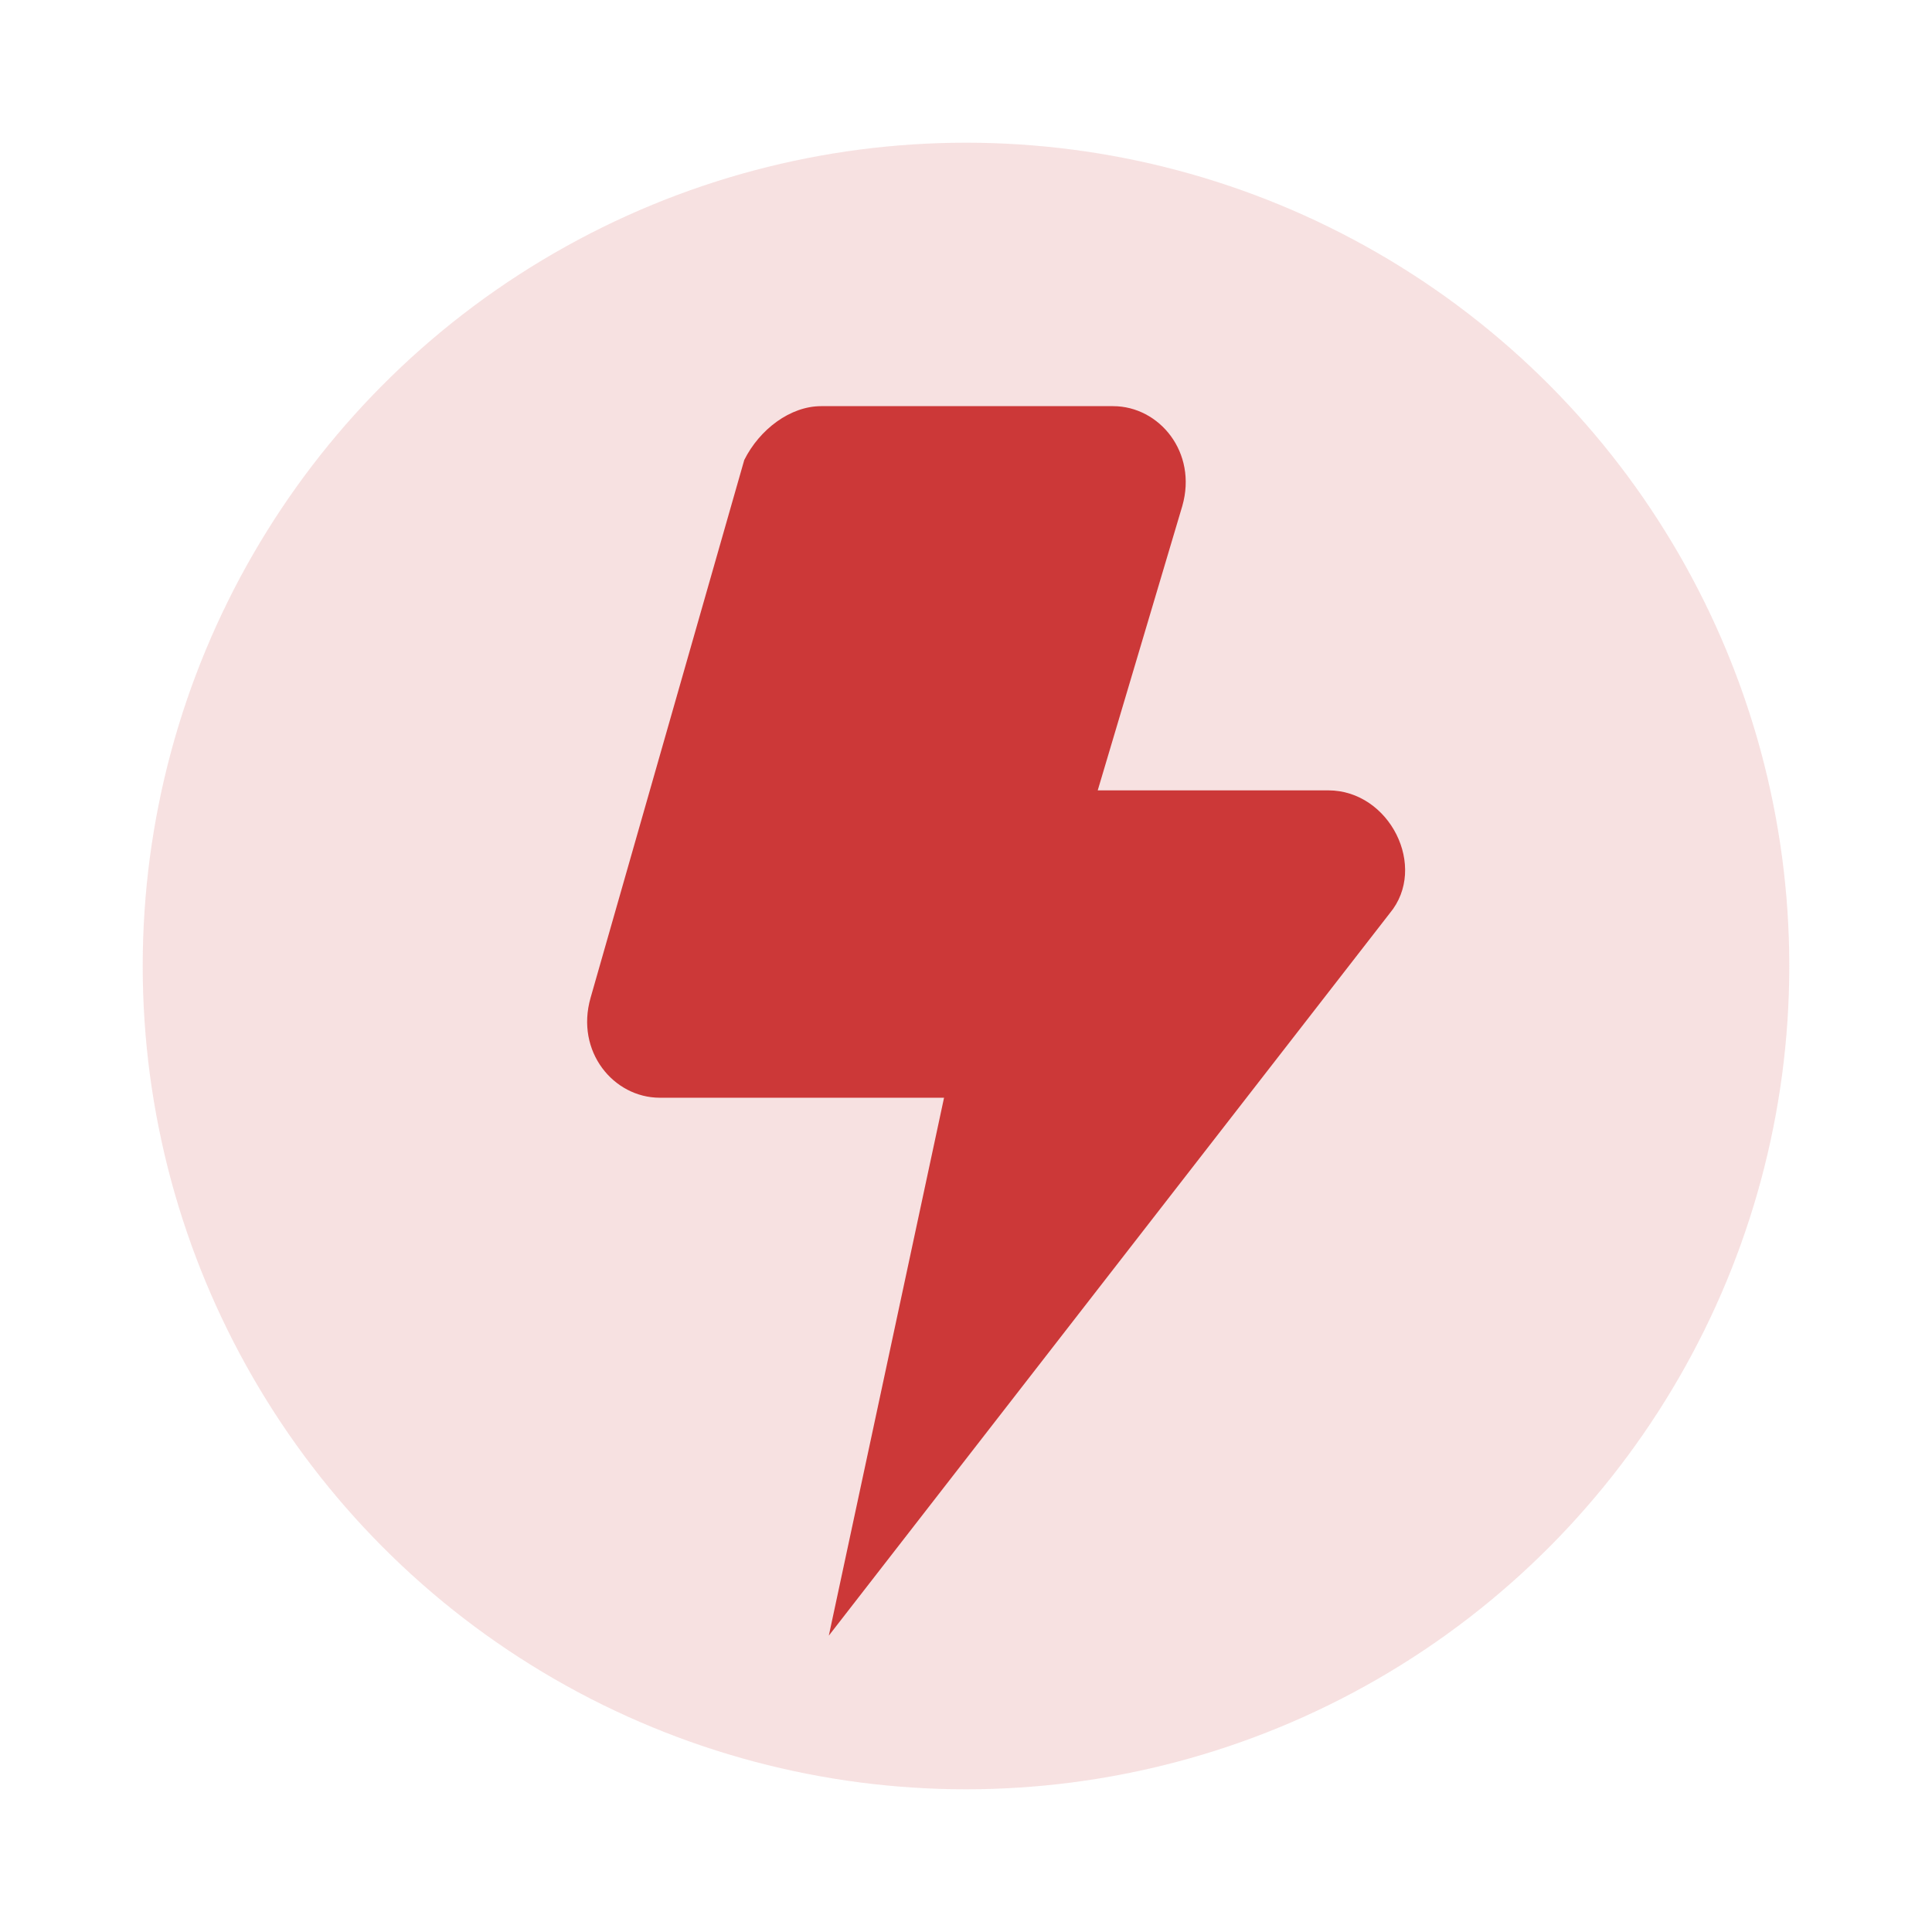 <?xml version="1.0" encoding="UTF-8"?>
<svg width="22px" height="22px" viewBox="0 0 22 22" version="1.1" xmlns="http://www.w3.org/2000/svg" xmlns:xlink="http://www.w3.org/1999/xlink">
    <title>F2E135F1-FF74-4B75-98DC-68CD9891A2FE</title>
    <g id="Design" stroke="none" stroke-width="1" fill="none" fill-rule="evenodd">
        <g id="mobile-pdp" transform="translate(-114, -692)">
            <g id="order" transform="translate(0, 594)">
                <g id="c-check" transform="translate(115, 99)">
                    <rect id="Rectangle" x="0" y="0" width="20" height="20"></rect>
                    <g id="Group" stroke-linecap="round" stroke-linejoin="round" transform="translate(0.625, 0.625)">
                        <circle id="Oval" fill="#CC3838" cx="9.375" cy="9.375" r="9.375" opacity="0.15"></circle>
                        <g id="camera-flash" transform="translate(3, 3)">
                            <rect id="Rectangle" x="0" y="0" width="14" height="14"></rect>
                            <g id="Group" transform="translate(2.061, 0)" fill="#CC3838" fill-rule="nonzero">
                                <path d="M5.989,0 L2.664,0 C2.314,0 1.964,0.263 1.789,0.613 L0.039,6.737 C-0.136,7.35 0.302,7.875 0.827,7.875 L4.064,7.875 L2.752,14 L9.139,5.775 C9.577,5.25 9.139,4.375 8.439,4.375 L5.814,4.375 L6.777,1.137 C6.952,0.525 6.514,0 5.989,0 Z" id="Path"></path>
                            </g>
                        </g>
                    </g>
                </g>
            </g>
        </g>
    </g>
</svg>